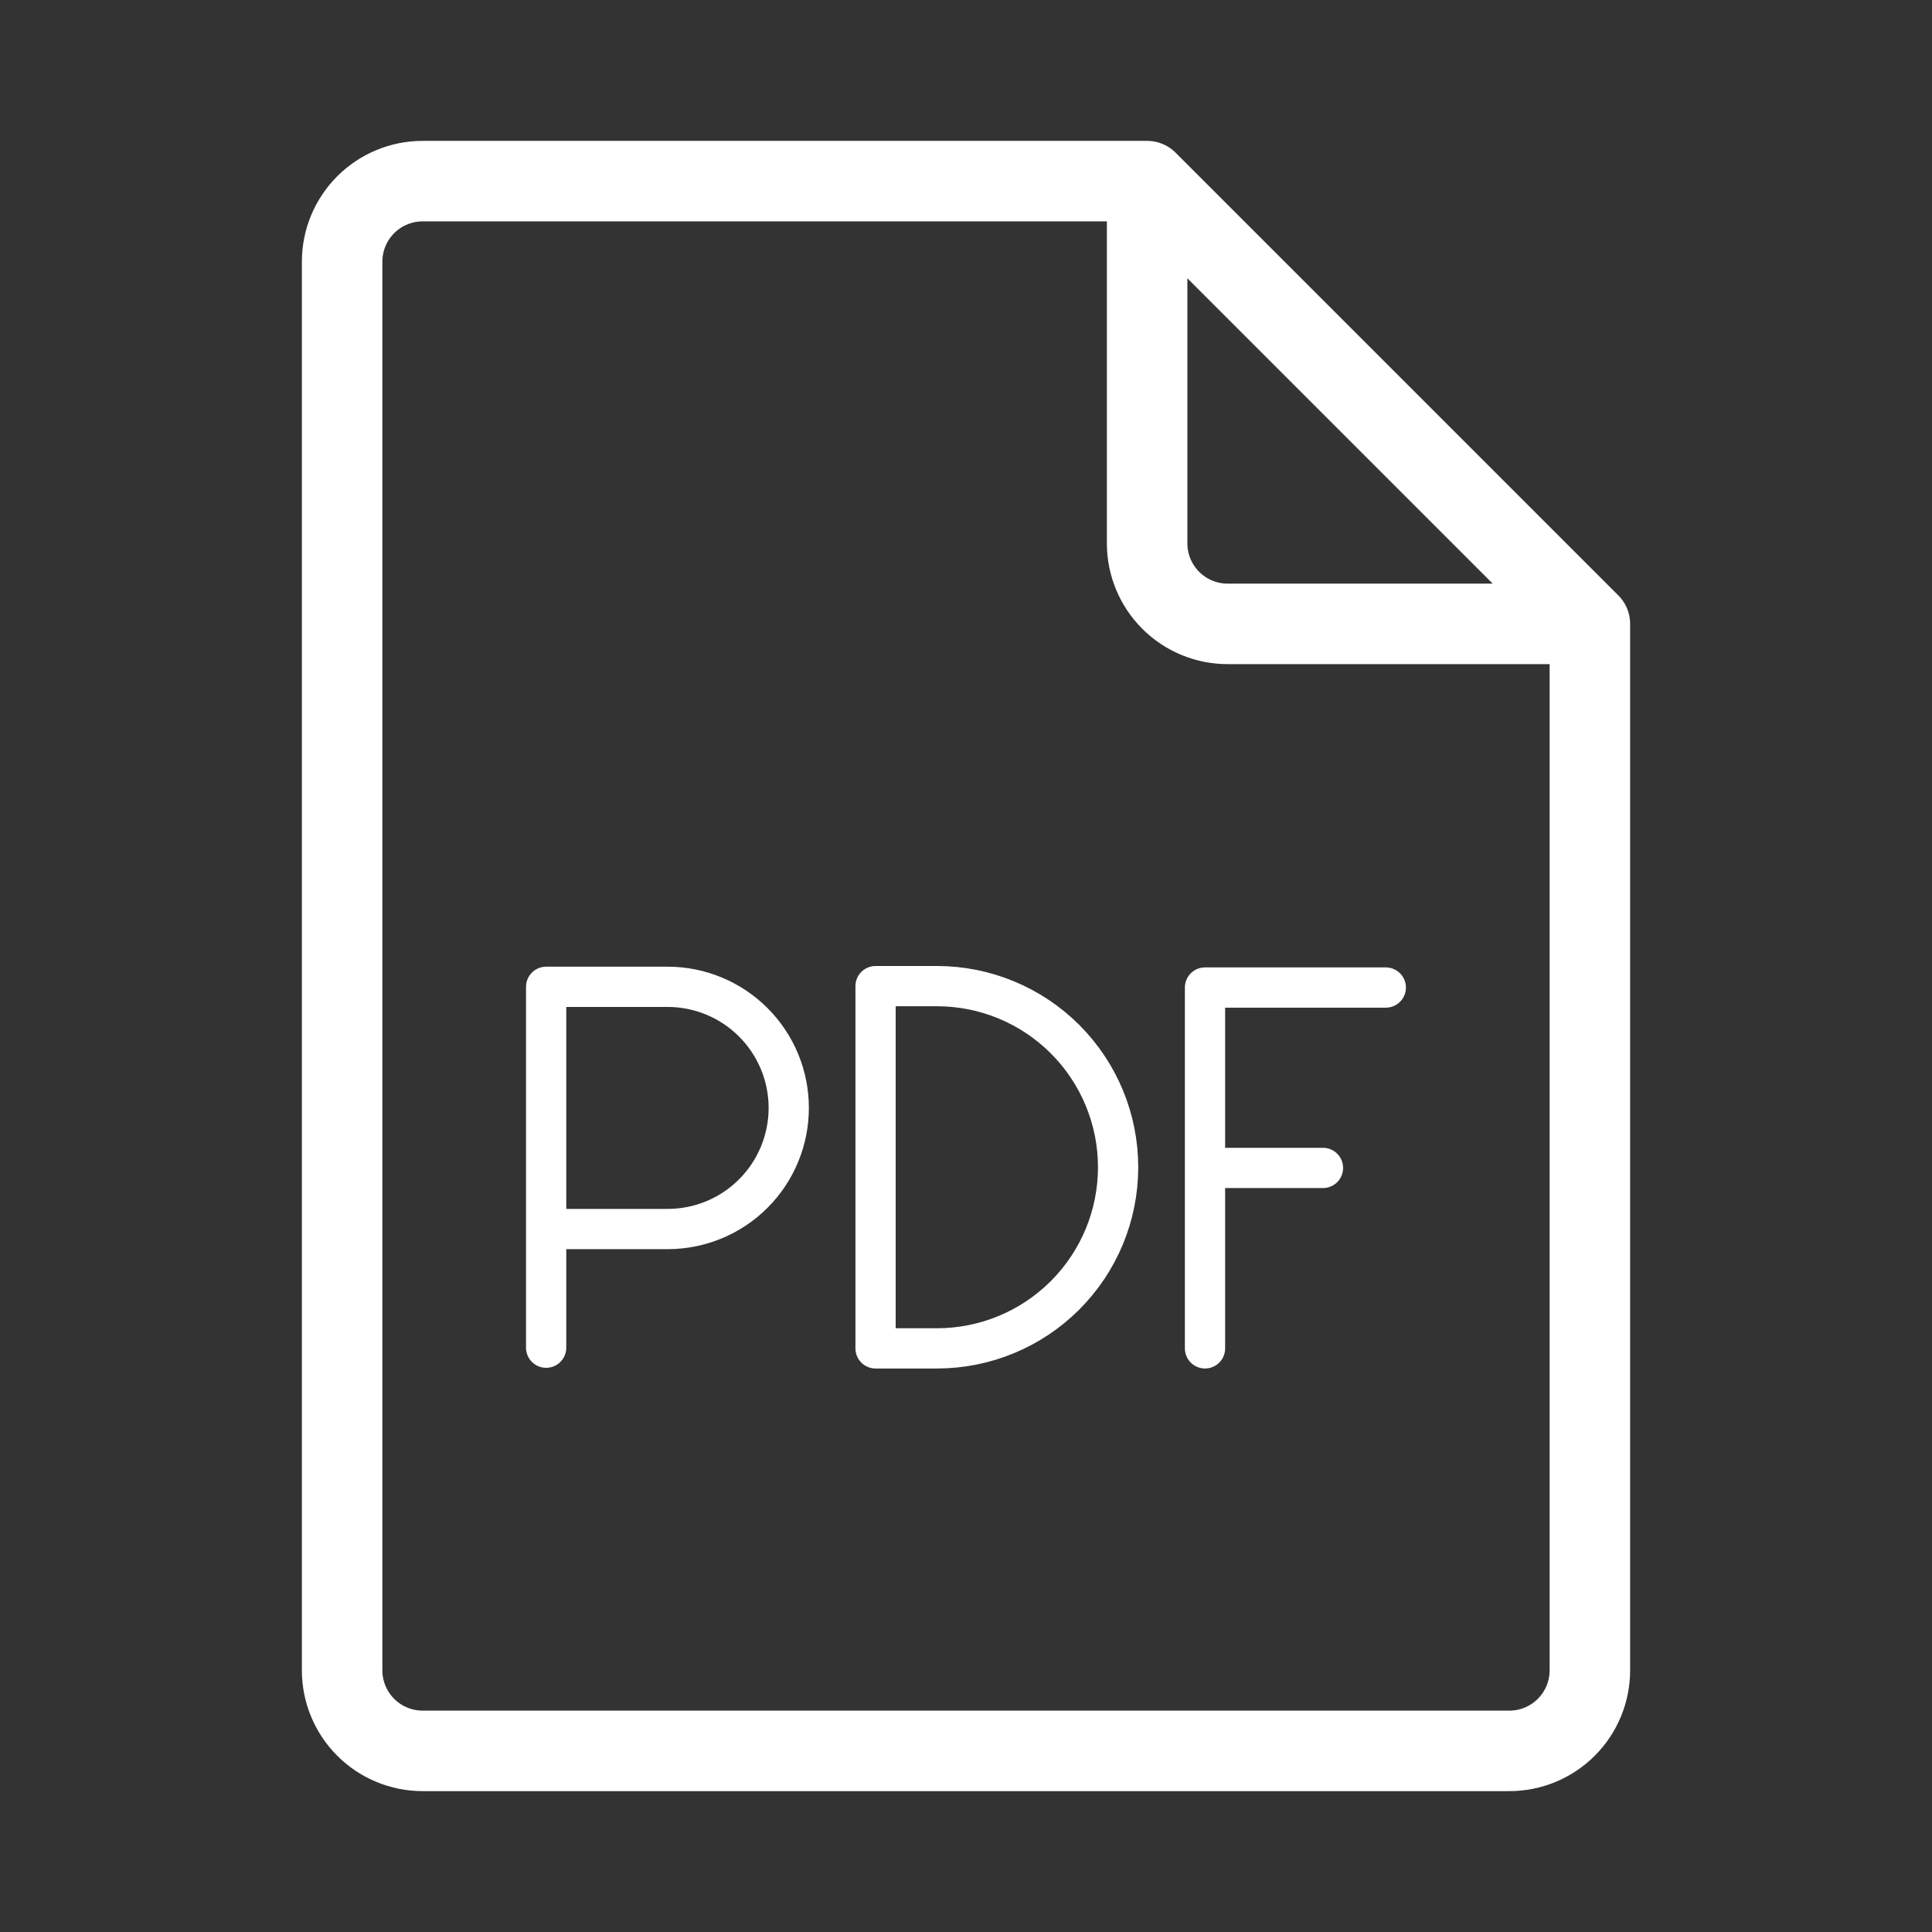 <?xml version="1.0" encoding="UTF-8"?> <svg xmlns="http://www.w3.org/2000/svg" width="48" height="48" viewBox="0 0 48 48" fill="none"><rect x="0" y="0" width="48" height="48" fill="#333333" stroke="none"/> <path d="M39.5 15.5H30.5C29.97 15.5 29.461 15.289 29.086 14.914C28.711 14.539 28.5 14.03 28.5 13.5V4.5M39.5 15.5V41.5C39.5 42.03 39.289 42.539 38.914 42.914C38.539 43.289 38.03 43.5 37.5 43.5H10.5C9.97 43.5 9.461 43.289 9.086 42.914C8.711 42.539 8.5 42.03 8.5 41.5V6.5C8.5 5.97 8.711 5.461 9.086 5.086C9.461 4.711 9.97 4.5 10.5 4.5H28.5M39.5 15.5L28.5 4.5" stroke="white" stroke-width="2" stroke-linecap="round" stroke-linejoin="round"></path> <path d="M34.43 24.535H29.938V33.5M29.938 29.017H32.869M13.569 33.483V24.517H16.586C17.384 24.517 18.15 24.834 18.714 25.398C19.279 25.962 19.596 26.727 19.596 27.525C19.597 28.323 19.28 29.088 18.716 29.653C18.152 30.218 17.386 30.535 16.588 30.535H13.568M21.753 33.5V24.5H23.279C24.473 24.5 25.617 24.974 26.461 25.818C27.305 26.662 27.779 27.806 27.779 29C27.779 30.194 27.305 31.338 26.461 32.182C25.617 33.026 24.473 33.5 23.279 33.5H21.753Z" stroke="white" stroke-linecap="round" stroke-linejoin="round"></path> </svg> 